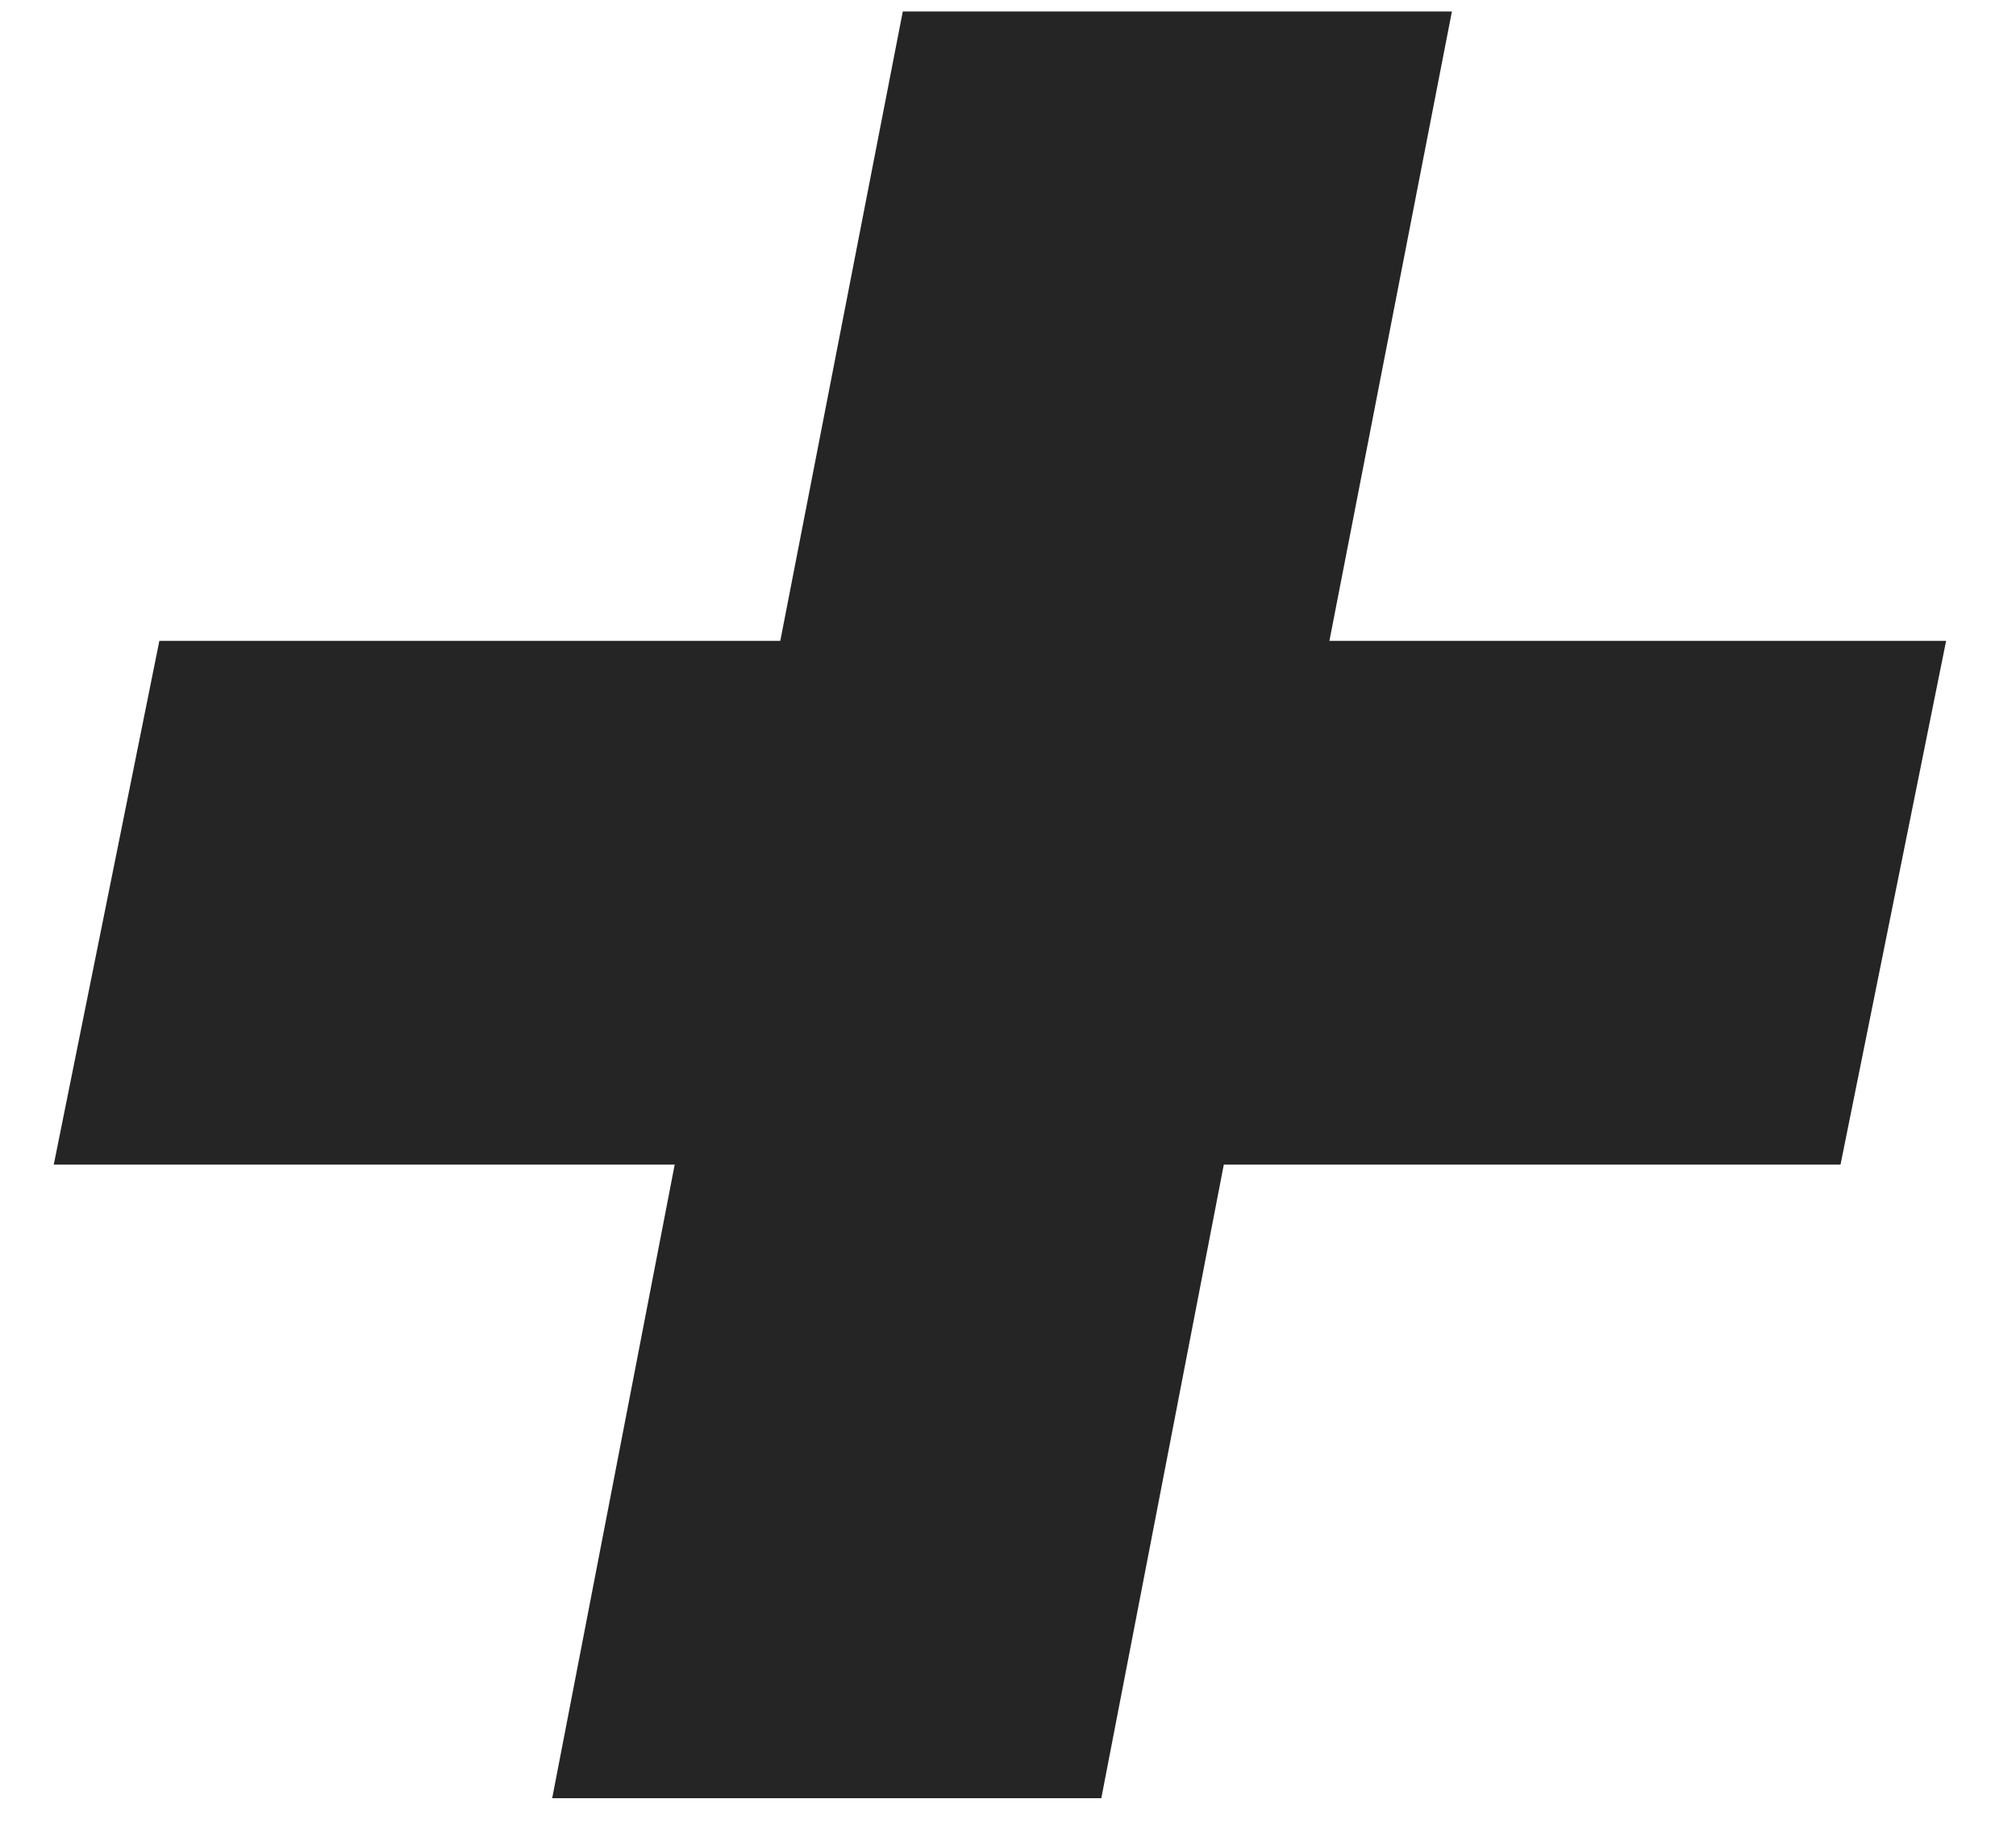 <svg width="21" height="19" viewBox="0 0 21 19" fill="none" xmlns="http://www.w3.org/2000/svg">
<path d="M13.848 6.676H20.272L19.172 12.132H12.748L11.472 18.732H5.752L7.028 12.132H0.56L1.66 6.676H8.128L9.404 0.12H15.124L13.848 6.676Z" fill="#252525"/>
</svg>
